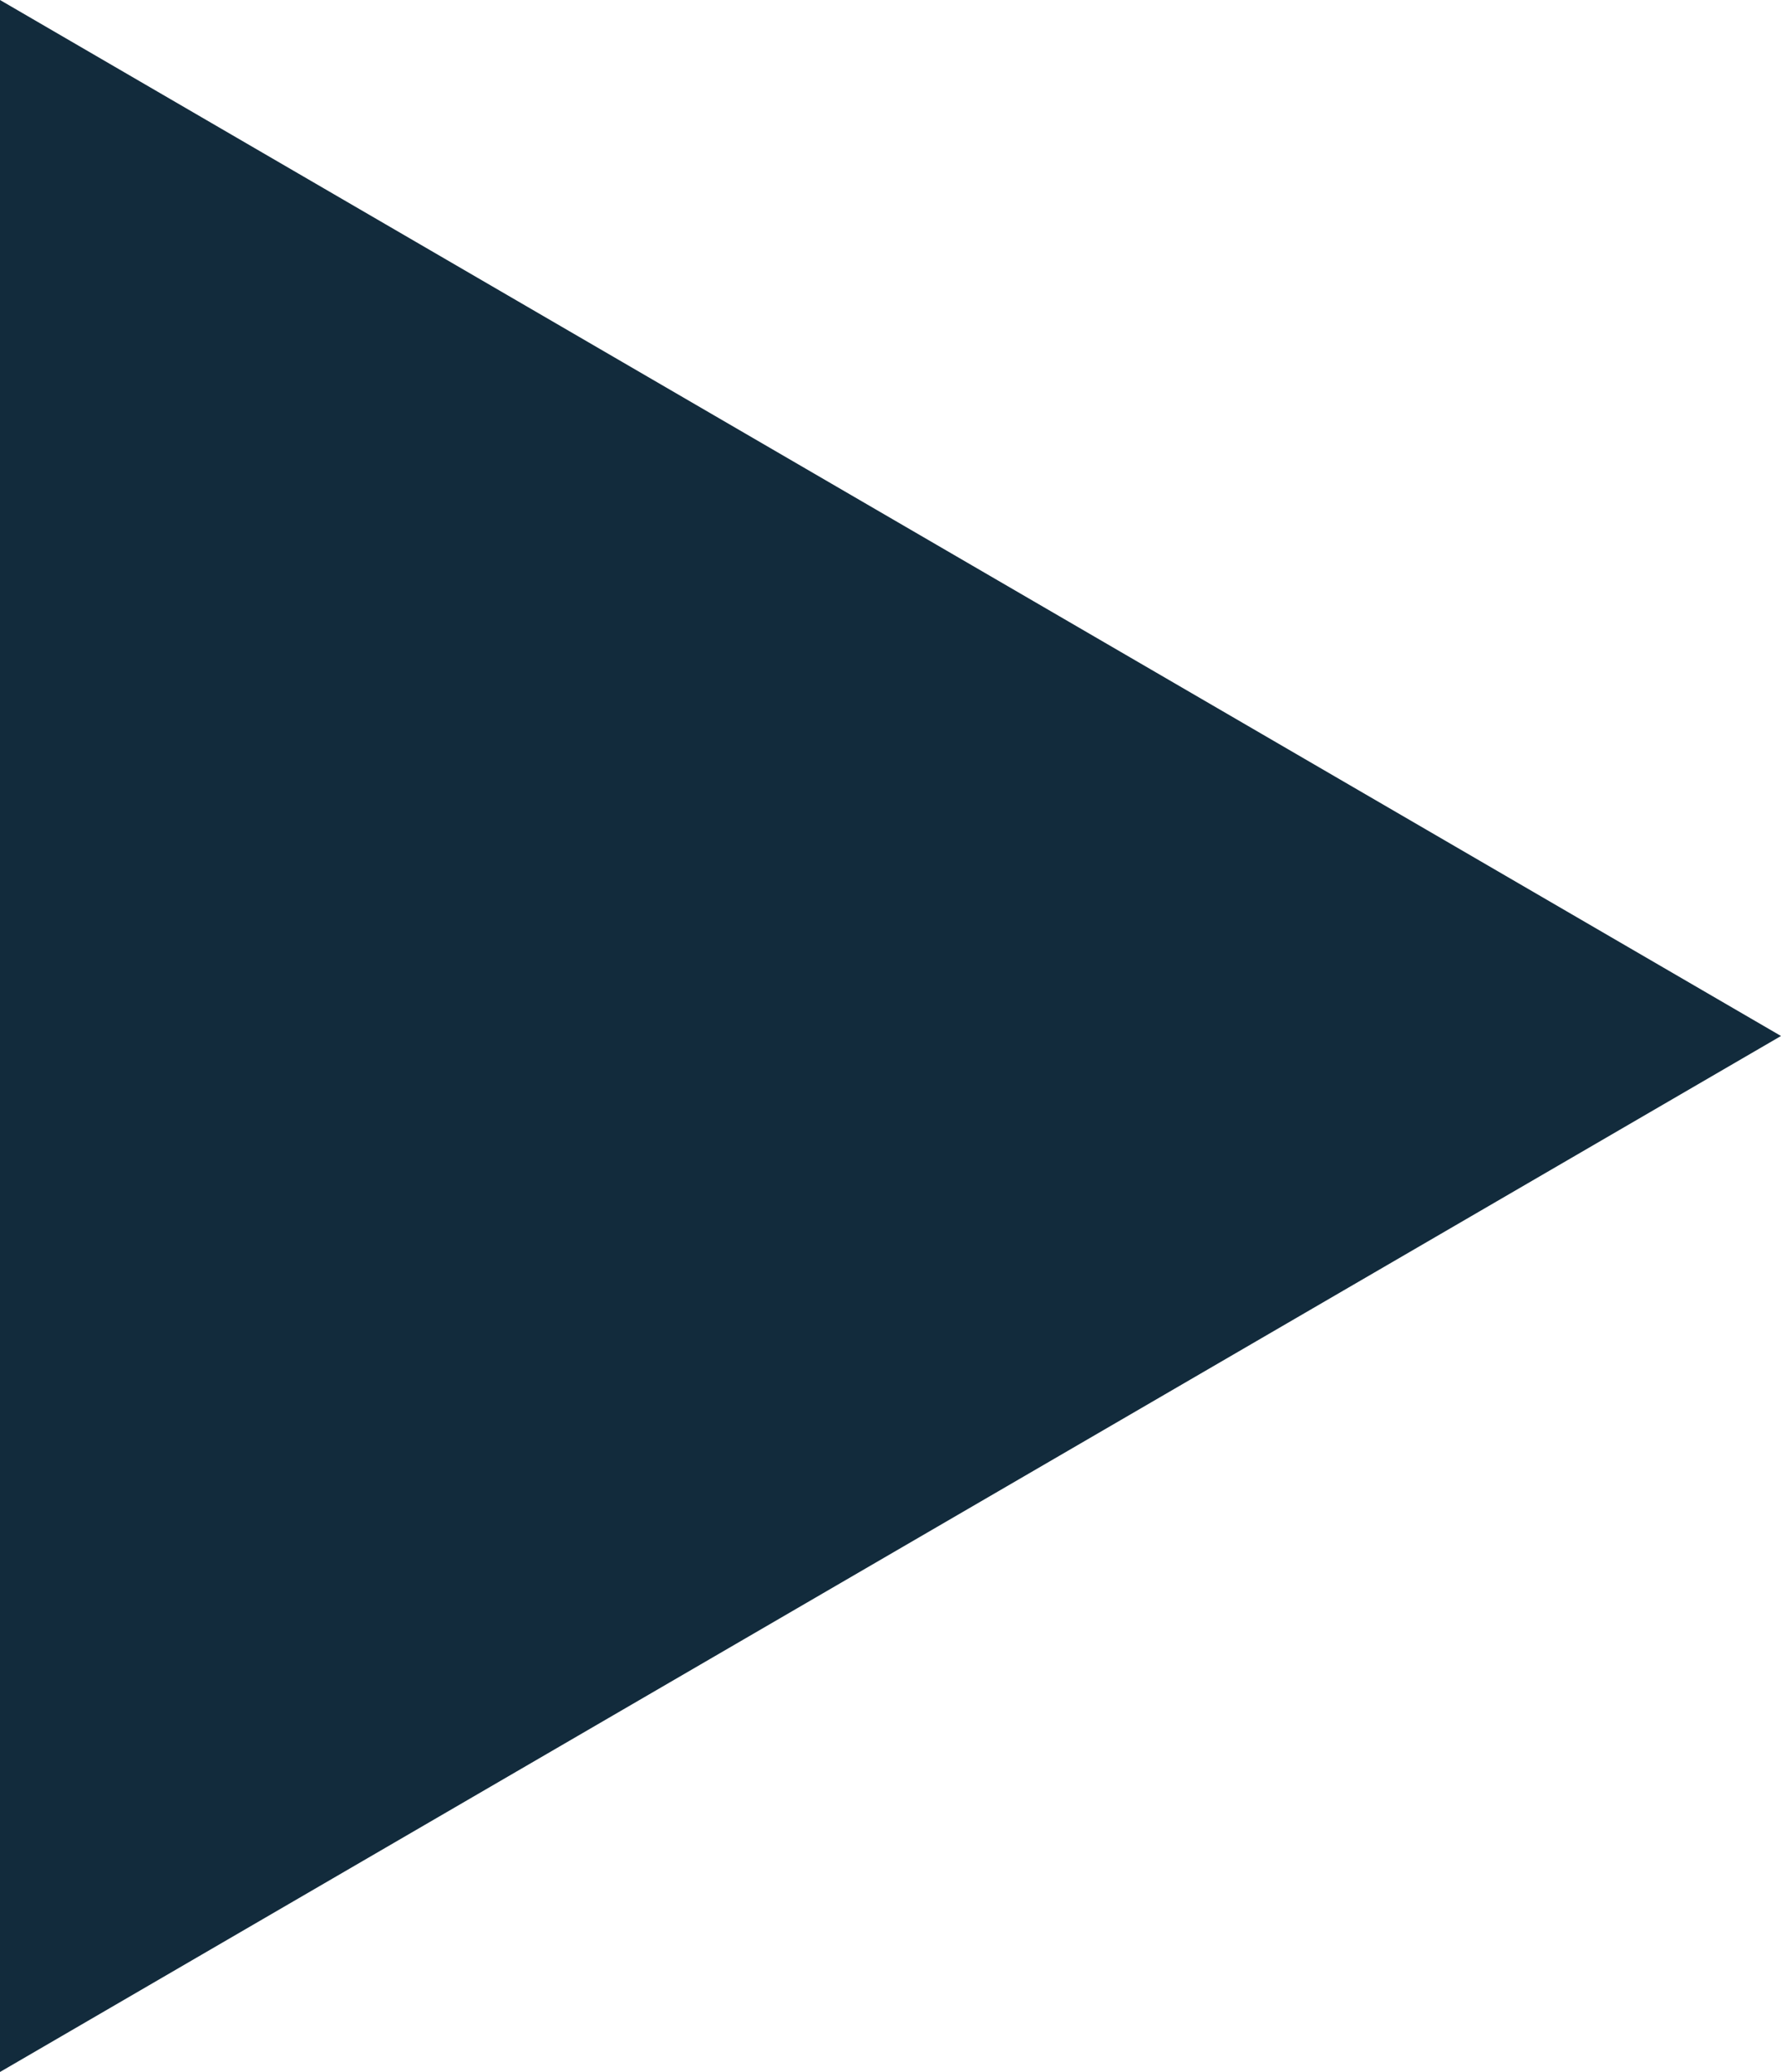 <?xml version="1.0" encoding="utf-8"?>
<!-- Generator: Adobe Illustrator 19.2.1, SVG Export Plug-In . SVG Version: 6.00 Build 0)  -->
<svg version="1.1" id="Layer_1" xmlns="http://www.w3.org/2000/svg" xmlns:xlink="http://www.w3.org/1999/xlink" x="0px" y="0px"
	 viewBox="0 0 8.6 10" style="enable-background:new 0 0 8.6 10;" xml:space="preserve">
<style type="text/css">
	.st0{fill:#122B3C;}
</style>
<path class="st0" d="M8.6,5L0,10V0"/>
</svg>
